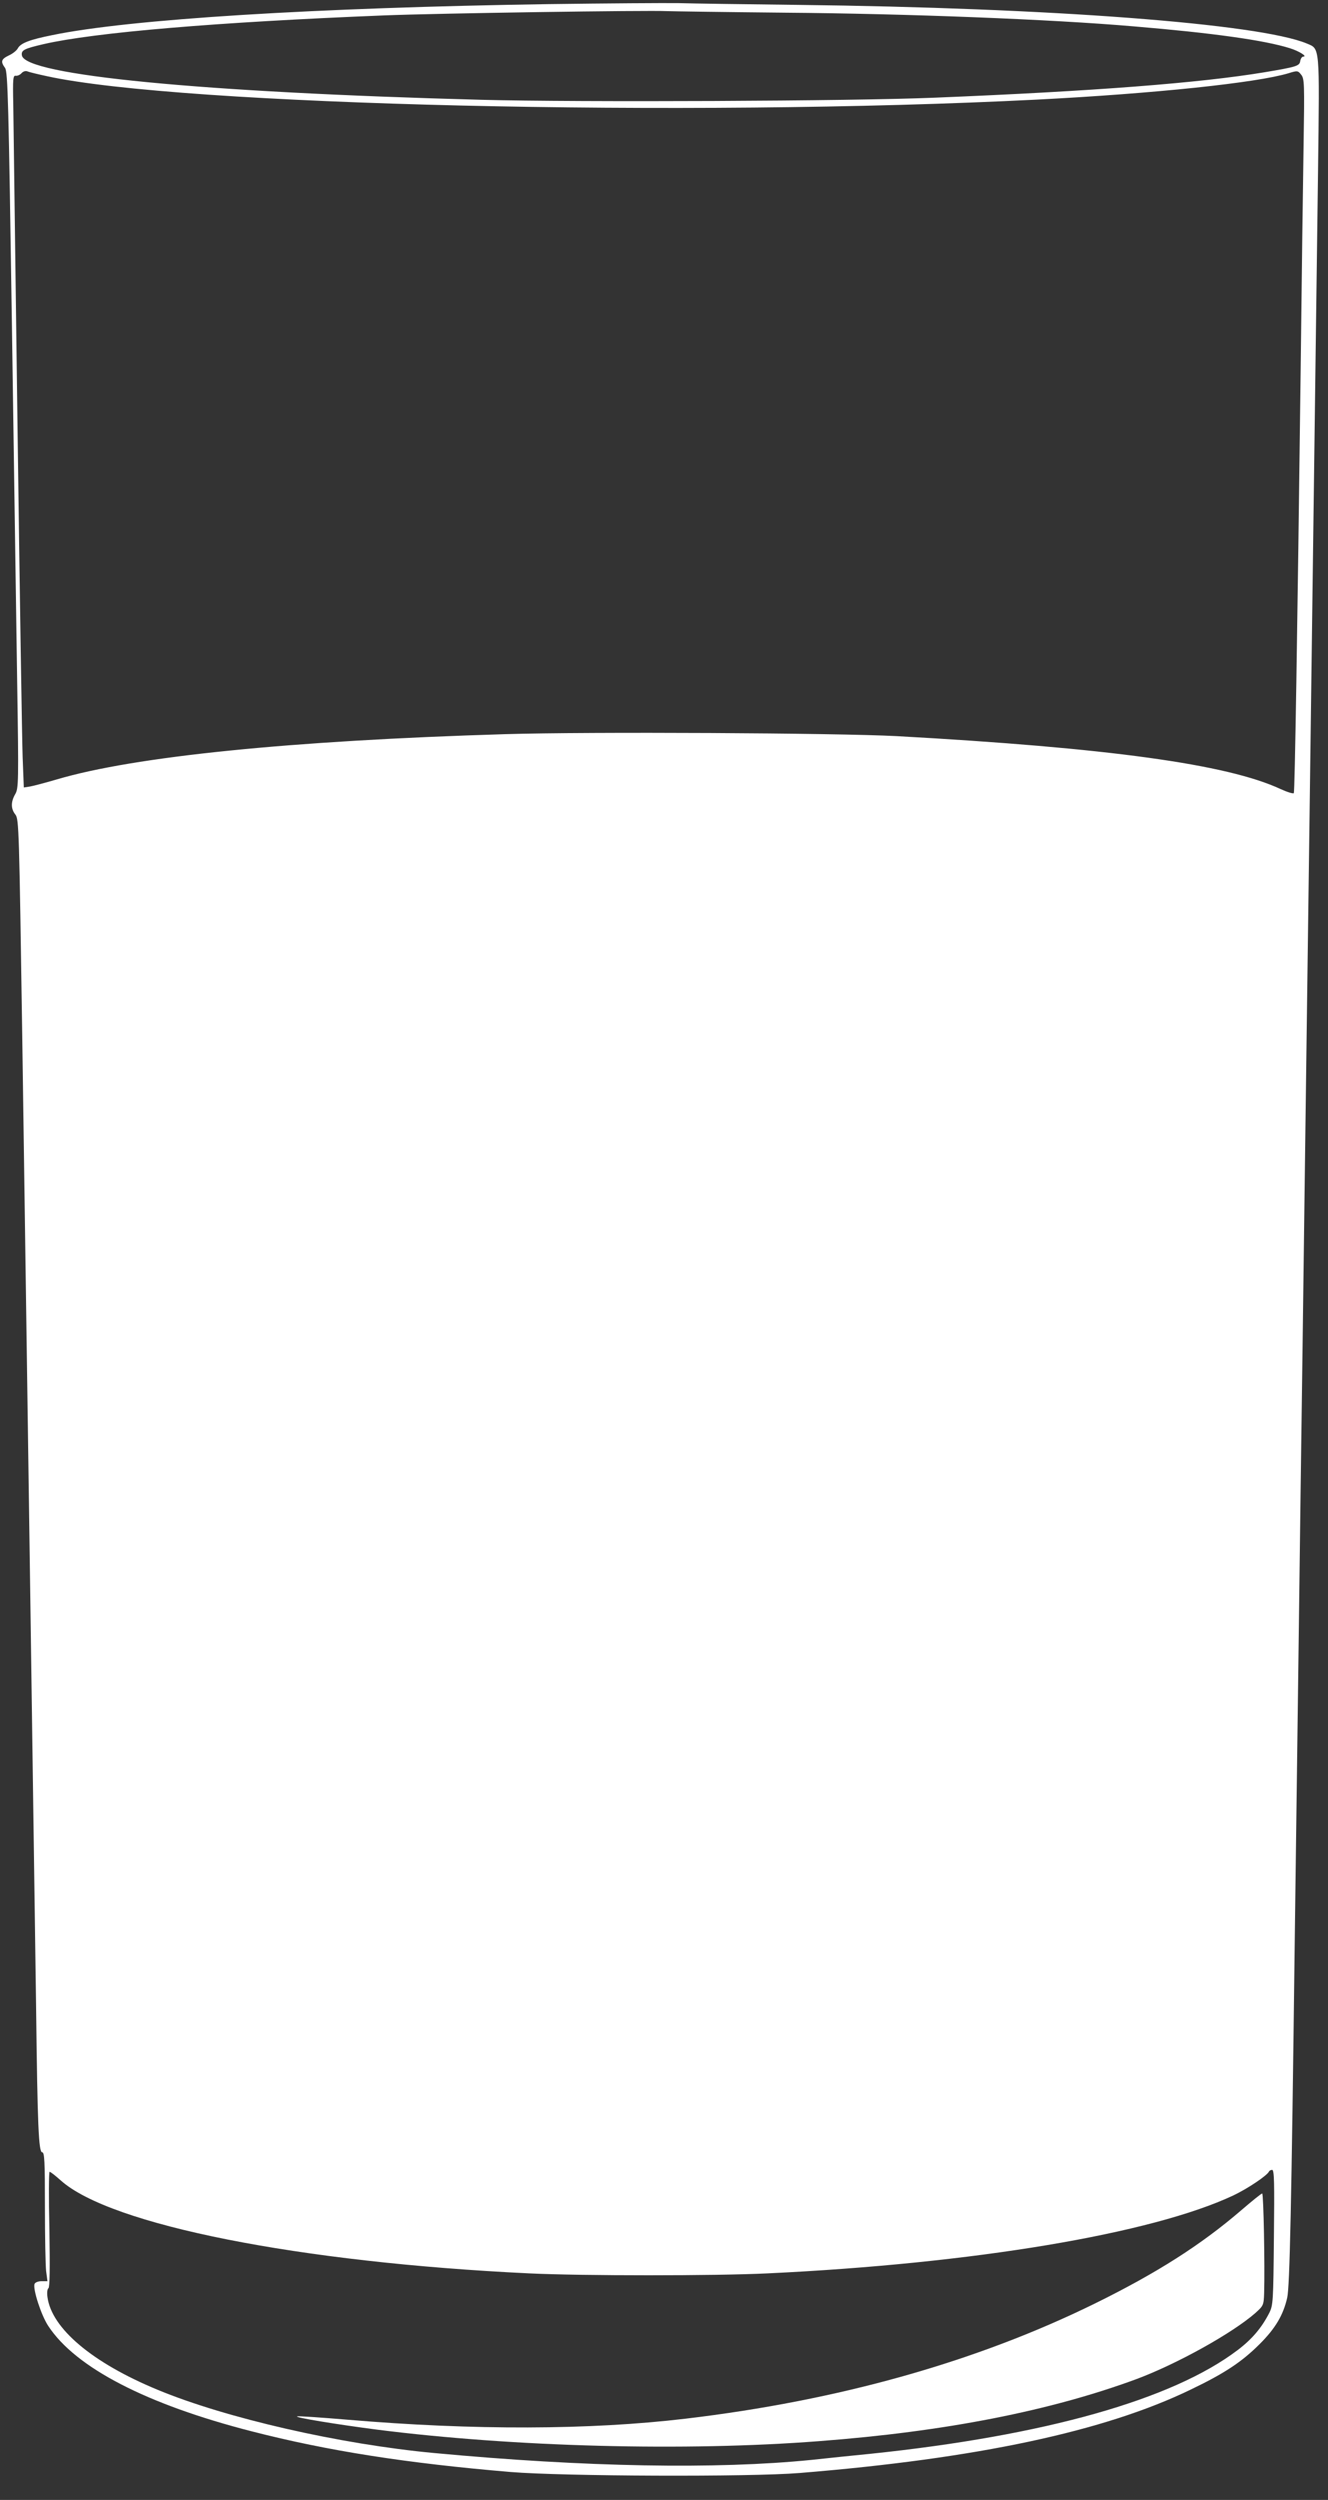 <?xml version="1.0" standalone="no"?>
<!DOCTYPE svg PUBLIC "-//W3C//DTD SVG 20010904//EN"
 "http://www.w3.org/TR/2001/REC-SVG-20010904/DTD/svg10.dtd">
<svg version="1.0" xmlns="http://www.w3.org/2000/svg"
 width="680pt" height="1280pt" viewBox="0 0 680 1280"
 preserveAspectRatio="xMidYMid meet">
<rect x="0" y="0" width="680" height="1280" fill="#333333" stroke="none"/>
<g transform="translate(0,1280) scale(0.1,-0.1)"
fill="#ffffff" stroke="none">
<path d="M2815 12779 c-1197 -18 -2153 -77 -2548 -159 -115 -23 -162 -41 -176
-68 -6 -11 -26 -27 -46 -36 -39 -19 -43 -31 -19 -64 14 -20 18 -171 35 -1315
10 -711 23 -1535 27 -1832 8 -511 7 -542 -10 -571 -23 -40 -23 -75 1 -105 18
-23 19 -78 35 -1139 23 -1594 64 -4457 71 -4980 7 -594 13 -730 31 -730 12 0
14 -47 14 -277 0 -153 3 -302 6 -330 l7 -53 -31 0 c-16 0 -32 -6 -35 -14 -10
-25 34 -161 70 -215 140 -214 504 -402 1043 -540 389 -100 792 -163 1325 -208
268 -22 1227 -26 1480 -5 909 74 1560 213 2002 427 175 84 262 142 354 234 80
80 120 148 140 236 13 56 22 475 38 1775 6 476 16 1196 21 1600 5 404 14 1084
20 1510 5 426 15 1115 20 1530 6 415 14 1093 20 1505 11 818 27 2058 39 2970
8 645 10 624 -57 652 -244 102 -1318 183 -2607 198 -264 3 -538 7 -610 9 -71
1 -368 -1 -660 -5z m1205 -44 c628 -5 1367 -34 1785 -70 406 -34 670 -71 800
-112 48 -15 92 -43 68 -43 -6 0 -13 -10 -15 -22 -4 -26 -17 -30 -183 -58 -331
-55 -876 -97 -1685 -130 -425 -18 -1827 -24 -2325 -11 -1435 38 -2339 126
-2353 228 -4 26 12 34 111 57 261 60 891 113 1742 147 273 11 1350 27 1450 22
28 -1 300 -5 605 -8z m-3780 -325 c682 -150 3279 -211 5070 -120 602 31 1125
86 1288 135 45 14 48 14 65 -8 16 -20 17 -46 12 -357 -3 -184 -10 -704 -15
-1155 -17 -1370 -30 -2157 -35 -2166 -3 -4 -33 5 -68 21 -273 127 -882 211
-1967 271 -305 16 -1571 23 -2004 10 -1097 -33 -1898 -114 -2296 -232 -58 -17
-119 -33 -136 -36 l-32 -5 -6 154 c-3 84 -15 837 -26 1673 -11 836 -21 1588
-22 1670 -3 133 -1 150 13 147 9 -1 22 5 29 13 8 9 20 13 29 10 9 -4 54 -15
101 -25z m6283 -11066 c-3 -328 -4 -347 -24 -387 -39 -76 -88 -134 -162 -190
-335 -254 -988 -438 -1882 -531 -82 -8 -217 -22 -300 -31 -487 -49 -1160 -37
-1930 35 -485 45 -1069 179 -1418 324 -334 138 -543 314 -564 475 -3 21 -1 41
5 45 7 4 8 104 5 301 -4 162 -3 295 1 295 5 0 30 -20 57 -44 254 -228 1222
-420 2399 -476 272 -13 951 -13 1220 0 1055 50 1968 203 2385 399 74 35 175
103 183 123 2 4 9 8 16 8 11 0 12 -70 9 -346z"/>
<path d="M6352 1480 c-204 -175 -430 -319 -747 -475 -607 -298 -1310 -496
-2095 -589 -487 -58 -1088 -60 -1733 -5 -131 11 -245 19 -255 17 -21 -5 201
-41 408 -68 701 -89 1581 -112 2264 -59 648 49 1184 155 1626 318 208 78 489
234 608 338 41 37 43 40 45 103 4 137 -3 510 -10 509 -5 0 -54 -40 -111 -89z"/>
</g>
</svg>

